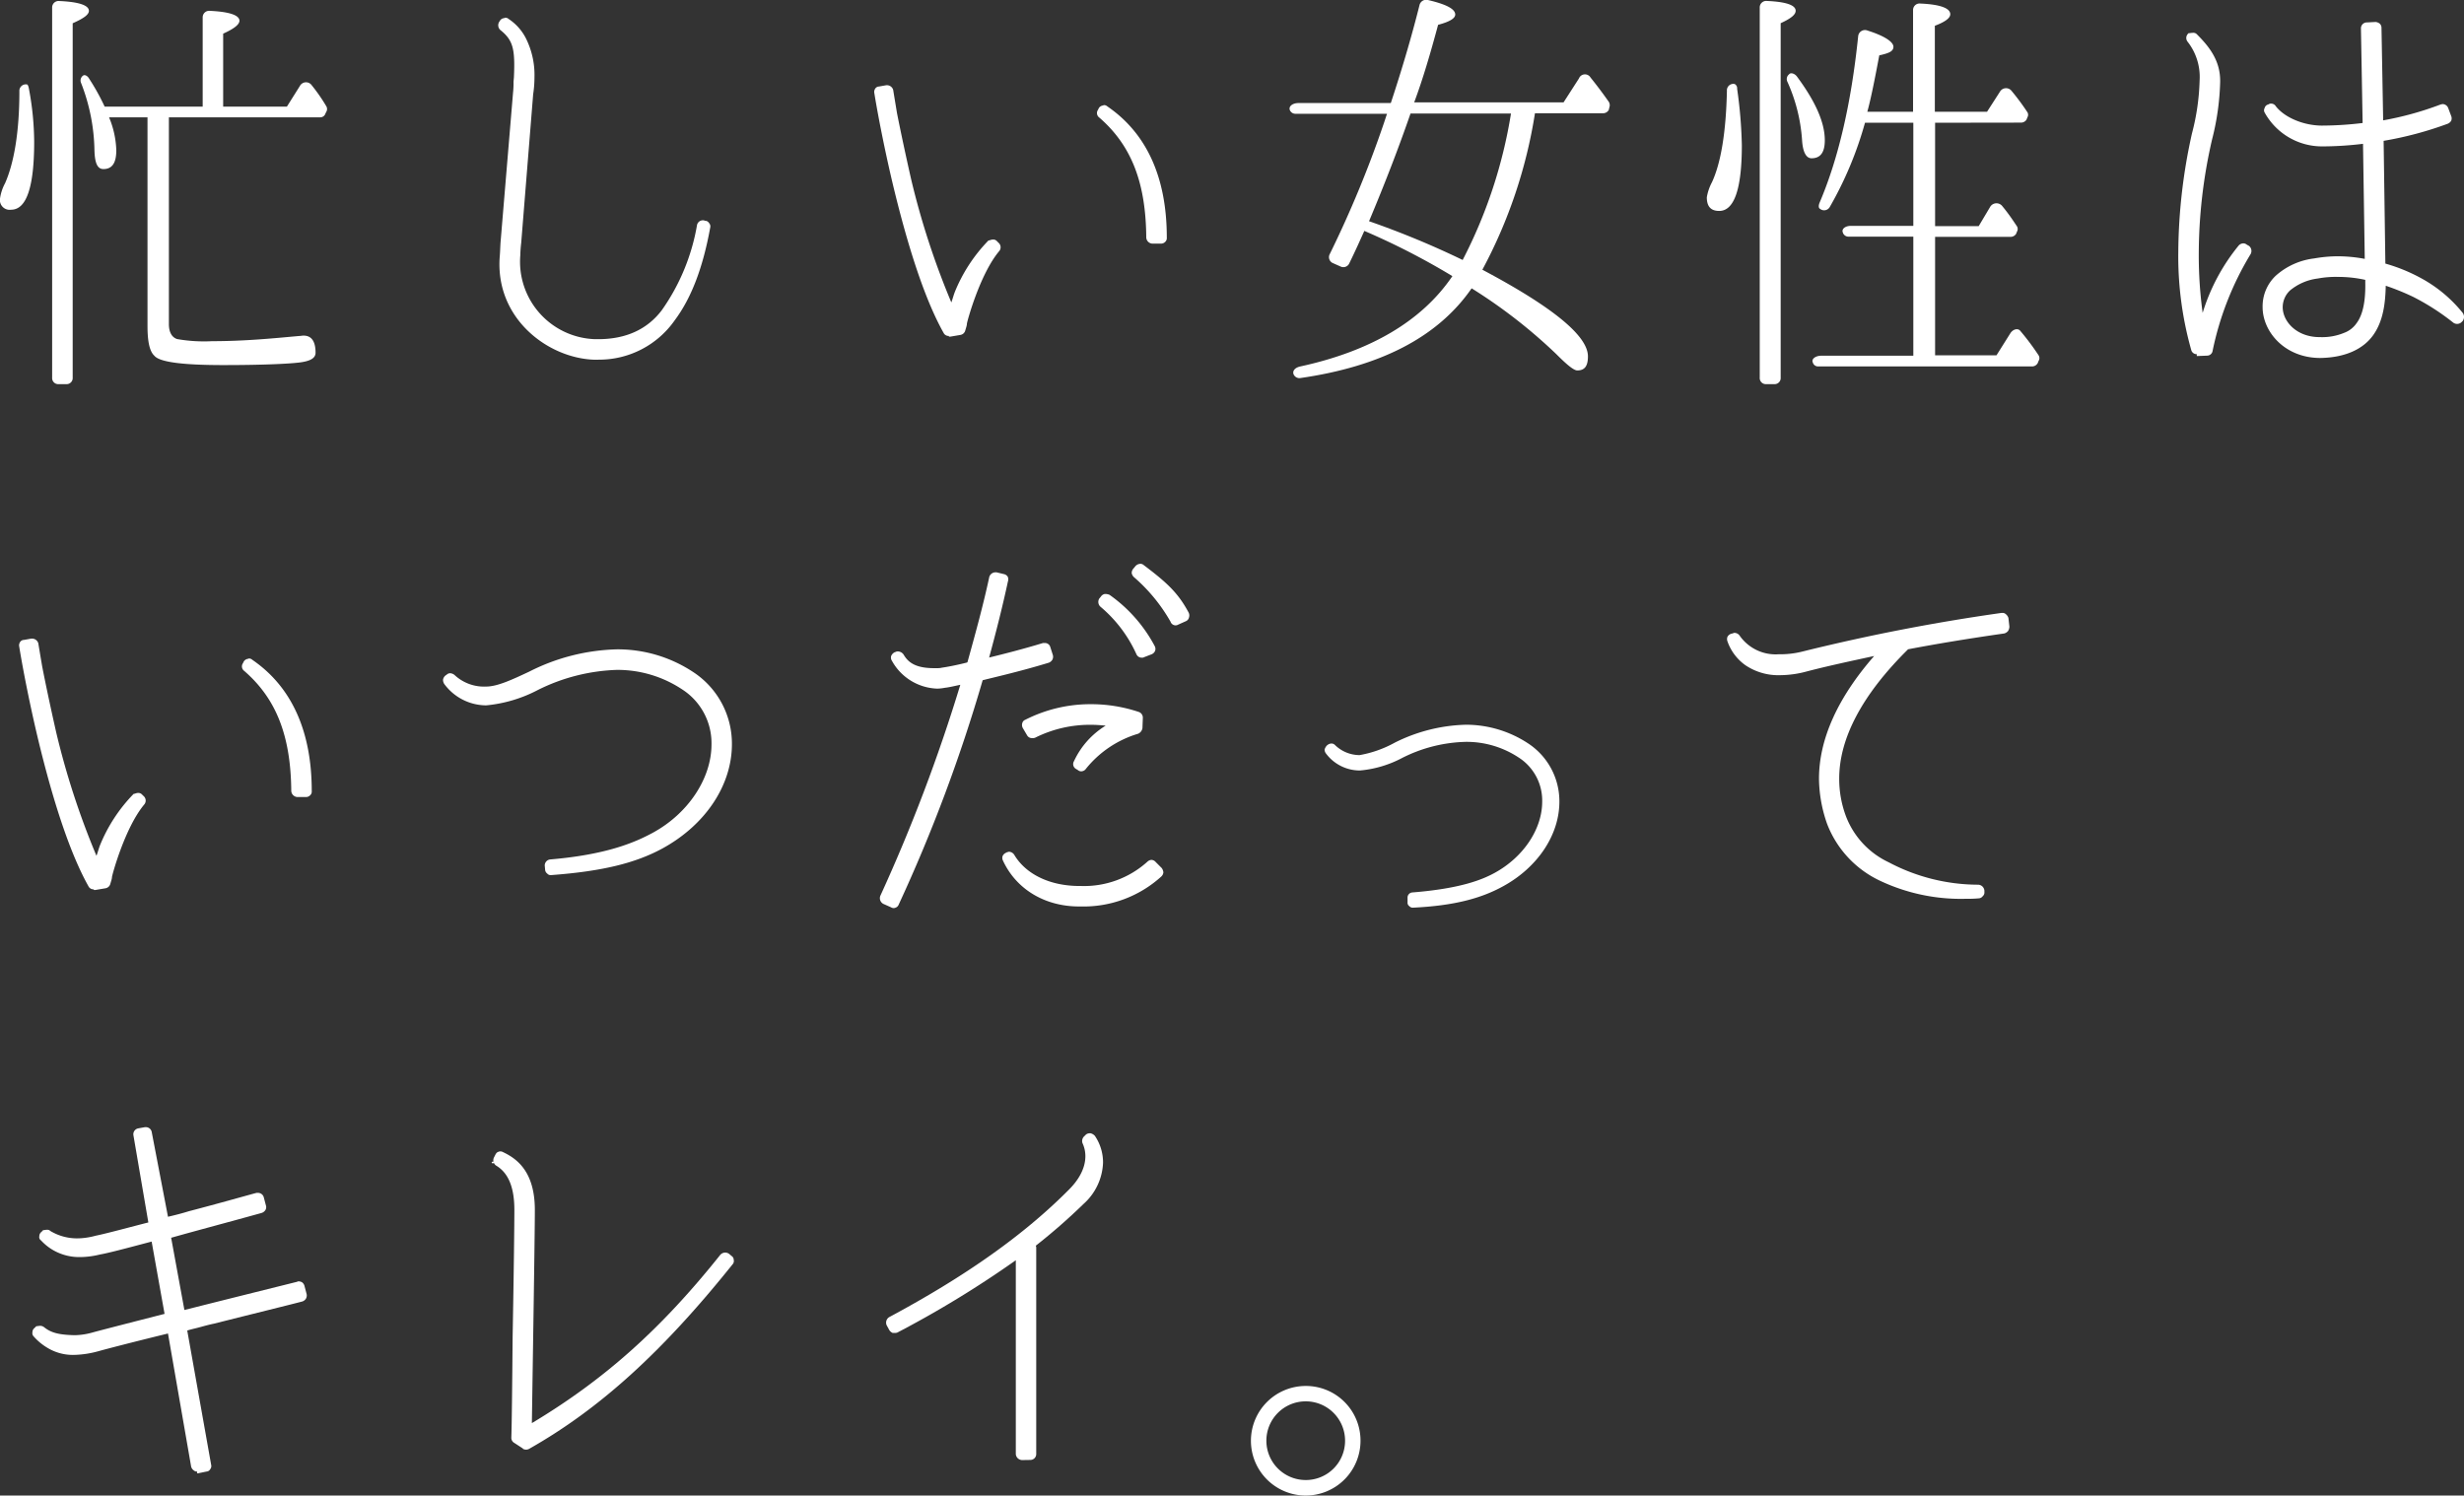 <svg xmlns="http://www.w3.org/2000/svg" viewBox="0 0 381.36 231.49"><rect x="0" y="0" width="381.36" height="231.49" fill="#333333" stroke="none"/><defs><style>.cls-1{fill:#fff;}</style></defs><g id="レイヤー_2" data-name="レイヤー 2"><g id="レイヤー_1-2" data-name="レイヤー 1"><path class="cls-1" d="M4.17,13.07c.13,0,.26.33.33.79a45.48,45.48,0,0,1,.79,8.07q0,10.53-3.57,10.53A1.51,1.51,0,0,1,0,30.74a7.07,7.07,0,0,1,.79-2.39C2.18,25.18,3,20.41,3,14.13A1,1,0,0,1,4.17,13.07Zm4.9,46.39a.94.94,0,0,1-1-1V1.15A1,1,0,0,1,9.2.16c3,.13,4.56.66,4.56,1.52,0,.6-.86,1.19-2.51,1.92V58.46a.94.94,0,0,1-1,1Zm17.07-41.3v32c0,1.26.46,2.05,1.26,2.32a24,24,0,0,0,5.42.33c5.17,0,9.67-.46,13.44-.8.26,0,.46-.06.73-.06,1.25,0,1.85.93,1.85,2.65,0,.86-.86,1.32-2.58,1.52s-5.63.39-11.72.39c-6.28,0-9.86-.46-10.65-1.45-.73-.66-1.06-2.18-1.06-4.57V18.16H16.88A14.35,14.35,0,0,1,18,23.26c0,2-.66,2.91-2,2.91-.92,0-1.32-.93-1.38-2.85a29.9,29.9,0,0,0-2.06-10.45.94.94,0,0,1,.33-1.19c.27-.14.67.06.93.53a34,34,0,0,1,2.38,4.3H31.37V2.68a1,1,0,0,1,1.12-1c3,.14,4.57.67,4.57,1.53,0,.59-.86,1.25-2.52,2V16.51H44.4l2-3.18a1.08,1.08,0,0,1,1.85-.13,27.46,27.46,0,0,1,2.25,3.24.87.87,0,0,1,.07.73l-.2.4a.83.83,0,0,1-.79.59Z"/><path class="cls-1" d="M92.58,55.68h-.53c-7.21-.19-15.55-6.42-14.69-16.14.06-.73.06-1.46.13-2.25l1.92-23a13.49,13.49,0,0,0,.07-1.65l.06-.66c.2-4.44-.13-5.76-2.12-7.35a1,1,0,0,1-.19-1.19l.13-.2A.83.83,0,0,1,78,2.81c.07,0,.14-.07.2-.07a.76.76,0,0,1,.53.2,7.86,7.86,0,0,1,2.85,3.38A12.67,12.67,0,0,1,82.72,12a17.25,17.25,0,0,1-.2,2.58l-1.85,23a18.87,18.87,0,0,0-.14,1.92,12,12,0,0,0,11.59,13h.46c4.3,0,7.61-1.52,9.86-4.5a32.27,32.27,0,0,0,5.43-13.11.92.92,0,0,1,.92-.79h.13l.2.07a.69.69,0,0,1,.6.33.76.76,0,0,1,.2.73c-1.13,6.22-2.92,10.91-5.5,14.36a14.27,14.27,0,0,1-11.78,6.08Z"/><path class="cls-1" d="M146.84,52a.85.85,0,0,1-.79-.46c-2.72-4.83-5.36-12.57-7.88-23.09-1.52-6.42-2.51-11.92-2.84-14a.92.92,0,0,1,.13-.73.71.71,0,0,1,.59-.33l1.13-.2h.13a1,1,0,0,1,.93.73c.13.8.33,2,.59,3.58.47,2.38,1.26,6.15,2.19,10.25a121.88,121.88,0,0,0,6.22,19.06c.2-.53.33-1.06.53-1.59a24.77,24.77,0,0,1,5.22-8c.2,0,.4-.14.67-.14a.77.77,0,0,1,.66.27l.26.26a.92.92,0,0,1,.07,1.26c-3,3.57-5,11-5,11.25s-.13.6-.26,1.06a.93.93,0,0,1-.73.66l-1.59.27h-.2Zm31.5-14.29a1,1,0,0,1-.93-.93c-.06-8.53-2.31-14.29-7.28-18.59a.86.86,0,0,1-.19-1.19l.13-.27a.87.87,0,0,1,.59-.39c.07,0,.14-.07.2-.07a.76.76,0,0,1,.53.2c6.09,4.17,9.2,11,9.2,20.31a.81.81,0,0,1-.26.67.89.89,0,0,1-.67.26Z"/><path class="cls-1" d="M245.77,55.16c0,1.45-.46,2.18-1.65,2.18-.53,0-1.59-.86-3.24-2.52a80.55,80.55,0,0,0-13.11-10.19c-5.23,7.55-14.09,12.11-26.6,13.9a1,1,0,0,1-.93-.53c-.26-.53.13-1.06.93-1.26,11-2.38,18.93-7.08,23.62-14a110.26,110.26,0,0,0-13.63-7c-.66,1.46-1.39,3.11-2.32,5a1,1,0,0,1-1.32.53l-1.19-.53a1,1,0,0,1-.53-1.39A169.66,169.66,0,0,0,214.21,19l.46-1.39H200.44a.92.92,0,0,1-.79-.53c-.27-.6.39-1.13,1.32-1.13h14.29c1.86-5.62,3.31-10.65,4.44-15.15A1.06,1.06,0,0,1,221,0c2.84.66,4.23,1.39,4.23,2.25,0,.59-.86,1.12-2.65,1.59-1.19,4.43-2.38,8.47-3.7,12H242l2.38-3.7a1,1,0,0,1,1.79-.14c1.12,1.39,2.05,2.65,2.84,3.78a1,1,0,0,1,.07.86L249,17a1,1,0,0,1-.86.53H237.57a76,76,0,0,1-8.14,24.22C240.35,47.54,245.77,52,245.77,55.16ZM233.86,17.57H218.31c-1.85,5.36-4,10.92-6.42,16.67a134.86,134.86,0,0,1,14.49,6A75,75,0,0,0,233.86,17.57Z"/><path class="cls-1" d="M268.47,13a.73.73,0,0,1,.39.73,71.55,71.55,0,0,1,.73,8.73c0,6.82-1.19,10.19-3.5,10.19-1.33,0-1.92-.72-1.92-2.11a7.52,7.52,0,0,1,.79-2.32c1.39-3,2.18-7.74,2.32-14.16A1,1,0,0,1,268.47,13Zm4.89,46.46a.94.94,0,0,1-1-1V1.15a1,1,0,0,1,1.13-1c3,.13,4.43.66,4.43,1.52,0,.6-.73,1.19-2.32,1.92V58.46a.94.94,0,0,1-1,1Zm3.58-48c.26-.26.86-.06,1.19.4,2.84,3.84,4.3,7.08,4.3,9.86,0,1.85-.66,2.78-2.05,2.78-.79,0-1.32-.86-1.46-2.65a26.14,26.14,0,0,0-2.31-9.26.93.93,0,0,1,.26-1.06ZM299.5,19V35h6.75L308,32.06a1.14,1.14,0,0,1,1.92-.13c.93,1.12,1.59,2.11,2.18,3a.81.81,0,0,1,.07.93l-.13.33a1,1,0,0,1-.8.47H299.5V55H309l2.12-3.37c.4-.66,1.13-.86,1.52-.47A39.84,39.84,0,0,1,315.52,55a.81.81,0,0,1,0,.86l-.13.33a1,1,0,0,1-.86.53H281.37a.83.83,0,0,1-.79-.6c-.27-.53.39-1.06,1.32-1.06h14.23V36.63H286.07a.91.91,0,0,1-.86-.67c-.2-.53.4-1,1.26-1h9.66V19h-7.48a56.4,56.4,0,0,1-5.43,13,1,1,0,0,1-1.52.33c-.26-.13-.26-.53-.06-1,2.91-6.82,4.89-15.42,5.95-25.68a1.06,1.06,0,0,1,1.46-.92c2.71.86,4,1.78,4,2.51s-.73,1-2.19,1.33c-.73,3.9-1.32,6.81-1.85,8.73h7.08V1.55a1,1,0,0,1,1.12-1c3.11.13,4.64.73,4.64,1.65,0,.6-.8,1.19-2.39,1.79V17.3h8.08l2-3.11a1.09,1.09,0,0,1,1.79-.13,36.84,36.84,0,0,1,2.25,3l.13.2a.79.79,0,0,1,.07.92l-.13.33a1,1,0,0,1-.8.47Z"/><path class="cls-1" d="M340,54.82a.85.85,0,0,1-.86-.66,53.19,53.19,0,0,1-2-15.09,86.24,86.24,0,0,1,2.11-18.39,35.7,35.7,0,0,0,1.19-8.21,8.84,8.84,0,0,0-1.85-6,.93.93,0,0,1,.07-1.26l.06-.07c.2,0,.47-.06.67-.06a.76.76,0,0,1,.66.26c1.92,1.92,3.64,4.11,3.57,7.35a39.67,39.67,0,0,1-1.26,8.93,79.24,79.24,0,0,0-2.05,17.67,65.87,65.87,0,0,0,.6,9.14A30.58,30.58,0,0,1,346.49,38a1,1,0,0,1,.72-.33.82.82,0,0,1,.53.2l.34.19a1,1,0,0,1,.26,1.26,47.07,47.07,0,0,0-5.89,15,.87.87,0,0,1-.86.73l-1.52.06H340Zm10.19-7.28a6.52,6.52,0,0,1,2-4.83,10.84,10.84,0,0,1,6-2.71,21,21,0,0,1,3.57-.33,22.54,22.54,0,0,1,4.24.4l-.27-17.81a53.08,53.08,0,0,1-6.28.4,10.15,10.15,0,0,1-8.94-5.23.71.71,0,0,1,0-.72.72.72,0,0,1,.53-.53l.14-.07a.55.55,0,0,1,.33-.07.83.83,0,0,1,.72.4c1.39,1.79,4.37,3,7.15,3h.07a53.46,53.46,0,0,0,6.22-.4L365.41,4.4a.91.91,0,0,1,.93-.93l1.32-.07a1.21,1.21,0,0,1,.67.27.88.88,0,0,1,.26.66l.26,14.3a49.72,49.72,0,0,0,8.87-2.45,3,3,0,0,1,.33-.07.94.94,0,0,1,.86.6l.47,1.25a1,1,0,0,1,0,.73,1.16,1.16,0,0,1-.53.46,55.08,55.08,0,0,1-9.93,2.65l.27,19A26.58,26.58,0,0,1,374.61,43a21.35,21.35,0,0,1,6.55,5.43,1.07,1.07,0,0,1,0,1.25l-.13.13a1,1,0,0,1-1.32.14,36.35,36.35,0,0,0-6.22-4,37.68,37.68,0,0,0-4.24-1.72c-.06,2.51-.33,5.36-1.92,7.61s-4.43,3.51-8.2,3.57H359C353.57,55.35,350.19,51.32,350.19,47.54Zm8.54-4.43a8.34,8.34,0,0,0-4.3,1.85,3.57,3.57,0,0,0-1.13,2.58c0,2.25,2.19,4.64,5.69,4.64h.07a8.84,8.84,0,0,0,3.77-.67A4,4,0,0,0,364.75,50c.93-1.25,1.39-3.31,1.33-6.28v-.4a19.41,19.41,0,0,0-4.24-.46h-.07A15.16,15.16,0,0,0,358.73,43.11Z"/><path class="cls-1" d="M14.49,137.66a.86.86,0,0,1-.79-.46c-2.71-4.83-5.36-12.57-7.88-23.09-1.52-6.42-2.51-11.92-2.84-14a.92.92,0,0,1,.13-.73.71.71,0,0,1,.6-.33l1.12-.2H5a1,1,0,0,1,.93.73c.13.8.33,2,.6,3.58.46,2.38,1.25,6.15,2.18,10.25a121.88,121.88,0,0,0,6.22,19.06c.2-.53.33-1.06.53-1.59a24.63,24.63,0,0,1,5.23-8c.2,0,.39-.14.66-.14A.77.77,0,0,1,22,123l.27.26a.93.93,0,0,1,.06,1.26c-3,3.58-5,11-5,11.25s-.13.6-.26,1.06a.93.93,0,0,1-.73.66l-1.59.27h-.2ZM46,123.37a1,1,0,0,1-.92-.93c-.07-8.53-2.32-14.29-7.28-18.59a.86.86,0,0,1-.2-1.19l.13-.27a.88.88,0,0,1,.6-.4c.06,0,.13-.06.2-.06a.71.71,0,0,1,.52.2c6.09,4.17,9.2,11.05,9.2,20.31a.78.78,0,0,1-.26.67.88.88,0,0,1-.66.26Z"/><path class="cls-1" d="M84.7,135.22a.8.8,0,0,1-.33-.6l-.06-.66a.94.94,0,0,1,.86-.93c8.6-.73,13-2.58,15.81-4.1,5.56-3,9.14-8.47,9.14-13.7a9.9,9.9,0,0,0-4.57-8.54,18.11,18.11,0,0,0-10.06-3,29.42,29.42,0,0,0-12.24,3.11,21.48,21.48,0,0,1-8,2.38h-.07a8.1,8.1,0,0,1-6.42-3.31,1.14,1.14,0,0,1-.19-.66,1.06,1.06,0,0,1,.39-.66l.2-.14a.76.76,0,0,1,.53-.2,1.18,1.18,0,0,1,.66.27,6.68,6.68,0,0,0,4.9,1.79c1.72,0,4-1.06,6.68-2.32a31.57,31.57,0,0,1,13.57-3.44,21.17,21.17,0,0,1,11.78,3.51,13.24,13.24,0,0,1,6,11.18c0,6.35-4.1,12.51-10.79,16.15-4.16,2.25-9.26,3.51-17.13,4.1H85.3A.67.67,0,0,1,84.7,135.22Z"/><path class="cls-1" d="M137.91,140.44l-1.19-.53a1,1,0,0,1-.47-1.25A260.33,260.33,0,0,0,148.63,106c-.93.19-1.72.39-2.39.46a6.77,6.77,0,0,1-1.19.13,8.32,8.32,0,0,1-7-4.3.91.91,0,0,1-.13-.73,1.13,1.13,0,0,1,.53-.59l.19-.07a.73.73,0,0,1,.34-.07,1.13,1.13,0,0,1,.86.47c.72,1.25,1.91,2.18,5,2.12h.26a2.42,2.42,0,0,0,.67-.07c.92-.13,2.31-.4,3.9-.8l.07-.06c1.19-4.3,2.44-8.8,3.37-13.17a1,1,0,0,1,.93-.73h.2l1.12.27a.94.94,0,0,1,.6.39A1,1,0,0,1,156,90c-.86,4-1.85,7.88-2.91,11.78,2.18-.53,5.29-1.32,8.34-2.25h.26a.85.85,0,0,1,.86.6l.4,1.25a1,1,0,0,1-.07.73,1.11,1.11,0,0,1-.53.46c-4.1,1.26-8.14,2.19-10.26,2.72a245.45,245.45,0,0,1-13,34.74.79.79,0,0,1-.47.46.67.67,0,0,1-.33.07A.77.77,0,0,1,137.91,140.44Zm29.11-.13c-5.29,0-9.72-2.65-11.78-7.08a.93.93,0,0,1-.06-.73,1,1,0,0,1,.59-.53l.07-.06c.13,0,.2-.07.33-.07a1,1,0,0,1,.8.46c1.78,3,5.49,4.84,10.12,4.84h.2a14.63,14.63,0,0,0,10.32-3.78,1,1,0,0,1,.6-.26.92.92,0,0,1,.66.33l.93.93a1.37,1.37,0,0,1,.26.66,1,1,0,0,1-.33.66,17.91,17.91,0,0,1-12.44,4.63Zm-.19-21.11-.33-.2a.86.86,0,0,1-.27-1.19,12.68,12.68,0,0,1,4.9-5.49c-.73-.07-1.52-.13-2.25-.13a18.94,18.94,0,0,0-8.67,2,1.1,1.1,0,0,1-.47.06.86.86,0,0,1-.79-.46l-.66-1.12a1,1,0,0,1-.07-.73.75.75,0,0,1,.47-.53A22.21,22.21,0,0,1,168.88,109a23.17,23.17,0,0,1,7.34,1.19.93.93,0,0,1,.66.93l-.06,1.59a1.16,1.16,0,0,1-.66.86,16.36,16.36,0,0,0-8.08,5.42.9.9,0,0,1-.72.4A.76.76,0,0,1,166.83,119.2Zm9.06-17.93a20.75,20.75,0,0,0-5.56-7.35,1,1,0,0,1-.2-1.26l.27-.33a.92.92,0,0,1,.6-.39h.13a1.79,1.79,0,0,1,.59.13,22.72,22.72,0,0,1,7,7.94.91.91,0,0,1,.06.73,1,1,0,0,1-.53.53l-1.19.46a.57.57,0,0,1-.33.07A.89.89,0,0,1,175.89,101.27Zm5.3-5a26.19,26.19,0,0,0-5.69-6.94,1.14,1.14,0,0,1-.34-.6,1,1,0,0,1,.27-.73l.33-.4a1.1,1.1,0,0,1,.73-.33.78.78,0,0,1,.53.2c3.5,2.65,5.29,4.24,6.95,7.35a1,1,0,0,1,.06.73.83.83,0,0,1-.46.59l-1.19.53a.9.9,0,0,1-.4.13A.85.85,0,0,1,181.19,96.3Z"/><path class="cls-1" d="M218.11,140.25a.61.61,0,0,1-.26-.53V139a.8.8,0,0,1,.72-.86c7.55-.6,10.86-2,12.71-3,4.5-2.44,7.41-6.81,7.41-11.05a7.91,7.91,0,0,0-3.71-6.88,14.6,14.6,0,0,0-8.13-2.38,22.92,22.92,0,0,0-9.87,2.51,17.18,17.18,0,0,1-6.48,1.92h-.13a6.53,6.53,0,0,1-5.16-2.65,1,1,0,0,1-.2-.59,1.5,1.5,0,0,1,.39-.66l.2-.14a1,1,0,0,1,.47-.13.75.75,0,0,1,.52.2,5.47,5.47,0,0,0,3.84,1.59,17.54,17.54,0,0,0,5.43-1.92,25.92,25.92,0,0,1,11-2.78,17.47,17.47,0,0,1,9.59,2.85,10.71,10.71,0,0,1,4.9,9.06c0,5.16-3.38,10.19-8.74,13.11-3.37,1.85-7.54,3-14,3.3A.75.75,0,0,1,218.11,140.25Z"/><path class="cls-1" d="M291,136.34a16.11,16.11,0,0,1-8.21-8.8,21.61,21.61,0,0,1-1.26-7c0-6.15,2.92-12.57,8.54-19-3.64.79-7.08,1.52-10.39,2.38a16.06,16.06,0,0,1-4.17.59,9.09,9.09,0,0,1-5.42-1.58,7.61,7.61,0,0,1-2.72-3.64,1,1,0,0,1,0-.73,1,1,0,0,1,.6-.47l.26-.06c.07-.07.14-.07.27-.07a1,1,0,0,1,.73.4,6.78,6.78,0,0,0,6.08,2.91,14,14,0,0,0,3.58-.4,306.5,306.5,0,0,1,30.9-6h.13a.72.72,0,0,1,.53.2,1.18,1.18,0,0,1,.4.59L311,97a1.32,1.32,0,0,1-.2.66,1.14,1.14,0,0,1-.59.39c-6,.86-10.73,1.66-14.89,2.45-7.09,7-10.66,13.77-10.66,20a16.43,16.43,0,0,0,1.06,5.89,13,13,0,0,0,6.62,7.09A29.66,29.66,0,0,0,306,136.94h.13a1,1,0,0,1,1,.92v.2a.75.75,0,0,1-.26.66.79.79,0,0,1-.6.33,18.72,18.72,0,0,1-2,.07A29.29,29.29,0,0,1,291,136.34Z"/><path class="cls-1" d="M30.51,227.78a.75.75,0,0,1-.53-.19,1,1,0,0,1-.4-.6L26,206.41c-5.69,1.39-9.47,2.38-10.92,2.78a15.21,15.21,0,0,1-3.58.53,7.57,7.57,0,0,1-4.1-1.06,8.85,8.85,0,0,1-2.18-1.79.72.72,0,0,1-.2-.66.81.81,0,0,1,.33-.66l.27-.27c.19,0,.39-.06.59-.06a1,1,0,0,1,.6.2c1.06.86,2.25,1.19,4.69,1.25h.14a10.84,10.84,0,0,0,2.58-.39c1.45-.4,5.09-1.33,11.25-2.91l-2-11.19c-4,1.06-6.75,1.79-8,2a13.14,13.14,0,0,1-3.11.4,8.1,8.1,0,0,1-4-1A7.92,7.92,0,0,1,6.35,192a.61.61,0,0,1-.26-.66.81.81,0,0,1,.33-.66l.26-.27c.2,0,.4-.06.6-.06a.72.72,0,0,1,.53.2,8,8,0,0,0,4.57,1.12h.06a11.8,11.8,0,0,0,2.38-.4c1.66-.33,5.76-1.45,8.14-2.05l-2.31-13.5a.93.93,0,0,1,.73-1.06l1.05-.19h.14a.92.92,0,0,1,.92.79L26,188.34c1.12-.26,2.18-.53,3.24-.86,4.57-1.19,8.74-2.38,10.46-2.84h.19a.93.93,0,0,1,.93.66l.33,1.26a.88.88,0,0,1-.06.72,1.09,1.09,0,0,1-.6.47c-5,1.39-10,2.71-14,3.84l2.05,11.18C35.87,200.92,43.61,199,46,198.4c.07-.06.14-.06.27-.06a1.14,1.14,0,0,1,.46.13,1,1,0,0,1,.4.59l.33,1.26a1,1,0,0,1-.13.73,1.08,1.08,0,0,1-.53.4c-2,.53-7.68,1.92-13.7,3.44-.66.13-1.39.33-2.12.53s-1.39.33-2,.53l3.7,20.78a.76.76,0,0,1-.13.66.71.71,0,0,1-.6.39l-1.32.27h-.13Z"/><path class="cls-1" d="M76.1,179.94c0-.07.07-.13.2-.13a.14.14,0,0,1,.13.13.15.15,0,0,1-.13.13C76.17,180.07,76.1,180,76.1,179.94Zm4.83,44.27-1.32-.86a.9.9,0,0,1-.47-.79c.07-1.86.14-8.47.2-15.56.2-11.05.27-17.66.27-19.72,0-3.5-.93-5.75-2.85-6.88a1,1,0,0,1-.33-1.19l.2-.4c.13-.26.26-.46.53-.53a.65.65,0,0,1,.33-.06.94.94,0,0,1,.4.13c2.11,1,4.89,3,4.89,8.93,0,4-.33,24.16-.46,33,11.25-6.75,20-14.56,29.18-26.07a1.07,1.07,0,0,1,.73-.33,1.09,1.09,0,0,1,.6.19l.4.34a.71.71,0,0,1,.33.59.77.77,0,0,1-.2.73c-10.86,13.56-20.58,22.37-31.44,28.52a1,1,0,0,1-1,0Z"/><path class="cls-1" d="M158.22,226a1,1,0,0,1-1-.93v-30a160.54,160.54,0,0,1-18.33,11.19,1.07,1.07,0,0,1-.46.06h-.27a1.11,1.11,0,0,1-.53-.46l-.4-.73a1,1,0,0,1,.4-1.26c11.72-6.28,20.85-12.7,27.86-19.78,2.38-2.39,3.05-5,2.05-7.15a1,1,0,0,1,.27-1.06l.26-.26a.91.91,0,0,1,.6-.2h.13a1.3,1.3,0,0,1,.66.4,7.31,7.31,0,0,1,1.26,4.16,9,9,0,0,1-3,6.36,92.56,92.56,0,0,1-7.41,6.48.81.81,0,0,1,.07.4v31.83a.91.91,0,0,1-.93.93Z"/><path class="cls-1" d="M210.57,223a8.48,8.48,0,1,1-8.48-8.47A8.45,8.45,0,0,1,210.57,223Zm-2.39,0a6.09,6.09,0,1,0-6.09,6.09A6.07,6.07,0,0,0,208.18,223Z"/></g></g></svg>